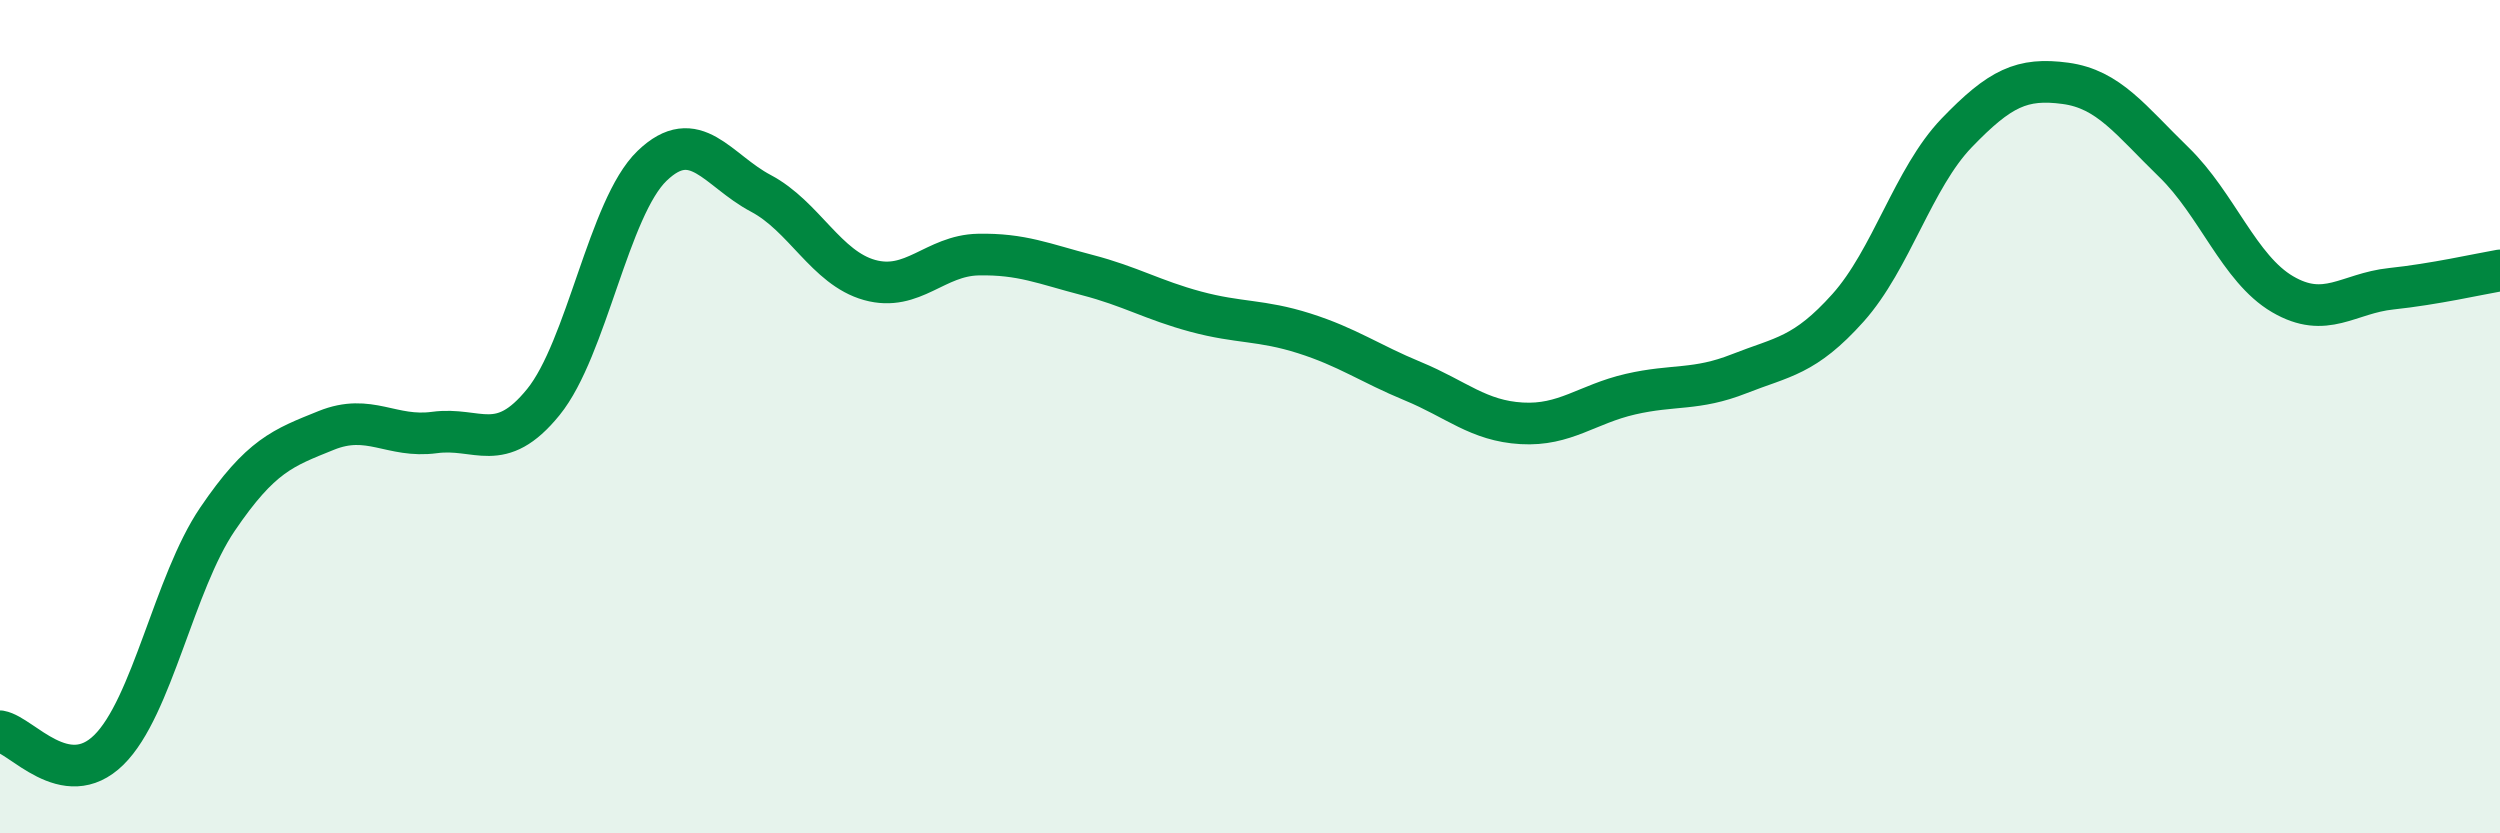 
    <svg width="60" height="20" viewBox="0 0 60 20" xmlns="http://www.w3.org/2000/svg">
      <path
        d="M 0,17.55 C 0.52,17.64 1.57,19.02 2.61,18 C 3.65,16.98 4.18,13.99 5.22,12.46 C 6.26,10.93 6.79,10.75 7.83,10.33 C 8.87,9.91 9.39,10.52 10.43,10.38 C 11.47,10.24 12,10.93 13.04,9.65 C 14.08,8.37 14.61,4.98 15.65,3.98 C 16.69,2.98 17.22,4.09 18.26,4.64 C 19.3,5.19 19.83,6.43 20.87,6.72 C 21.91,7.01 22.44,6.13 23.48,6.11 C 24.52,6.09 25.05,6.33 26.09,6.6 C 27.13,6.87 27.66,7.2 28.7,7.48 C 29.74,7.76 30.26,7.67 31.3,8 C 32.34,8.33 32.87,8.72 33.91,9.15 C 34.95,9.58 35.48,10.1 36.52,10.16 C 37.56,10.22 38.09,9.7 39.13,9.46 C 40.17,9.22 40.7,9.38 41.74,8.97 C 42.78,8.56 43.31,8.55 44.35,7.39 C 45.39,6.23 45.92,4.27 46.96,3.19 C 48,2.11 48.53,1.86 49.57,2 C 50.61,2.14 51.13,2.88 52.17,3.89 C 53.21,4.9 53.74,6.45 54.78,7.06 C 55.82,7.67 56.35,7.04 57.39,6.93 C 58.43,6.82 59.48,6.58 60,6.49L60 20L0 20Z"
        fill="#008740"
        opacity="0.1"
        stroke-linecap="round"
        stroke-linejoin="round"
      />
      <path
        d="M 0,17.55 C 0.52,17.64 1.57,19.02 2.61,18 C 3.65,16.98 4.18,13.99 5.22,12.46 C 6.26,10.93 6.79,10.75 7.83,10.33 C 8.87,9.91 9.39,10.52 10.43,10.38 C 11.47,10.24 12,10.93 13.04,9.65 C 14.08,8.37 14.61,4.98 15.65,3.98 C 16.69,2.98 17.22,4.09 18.26,4.64 C 19.3,5.19 19.83,6.43 20.87,6.72 C 21.91,7.01 22.44,6.13 23.48,6.11 C 24.52,6.09 25.05,6.33 26.09,6.6 C 27.13,6.87 27.66,7.2 28.7,7.48 C 29.74,7.76 30.26,7.67 31.3,8 C 32.34,8.33 32.87,8.72 33.91,9.15 C 34.95,9.58 35.48,10.1 36.52,10.16 C 37.56,10.22 38.09,9.7 39.13,9.46 C 40.17,9.22 40.7,9.38 41.74,8.97 C 42.78,8.56 43.31,8.55 44.35,7.39 C 45.39,6.23 45.92,4.27 46.96,3.19 C 48,2.11 48.53,1.86 49.57,2 C 50.61,2.14 51.13,2.88 52.17,3.89 C 53.21,4.9 53.74,6.45 54.78,7.06 C 55.82,7.67 56.35,7.04 57.39,6.93 C 58.43,6.82 59.48,6.58 60,6.49"
        stroke="#008740"
        stroke-width="1"
        fill="none"
        stroke-linecap="round"
        stroke-linejoin="round"
      />
    </svg>
  